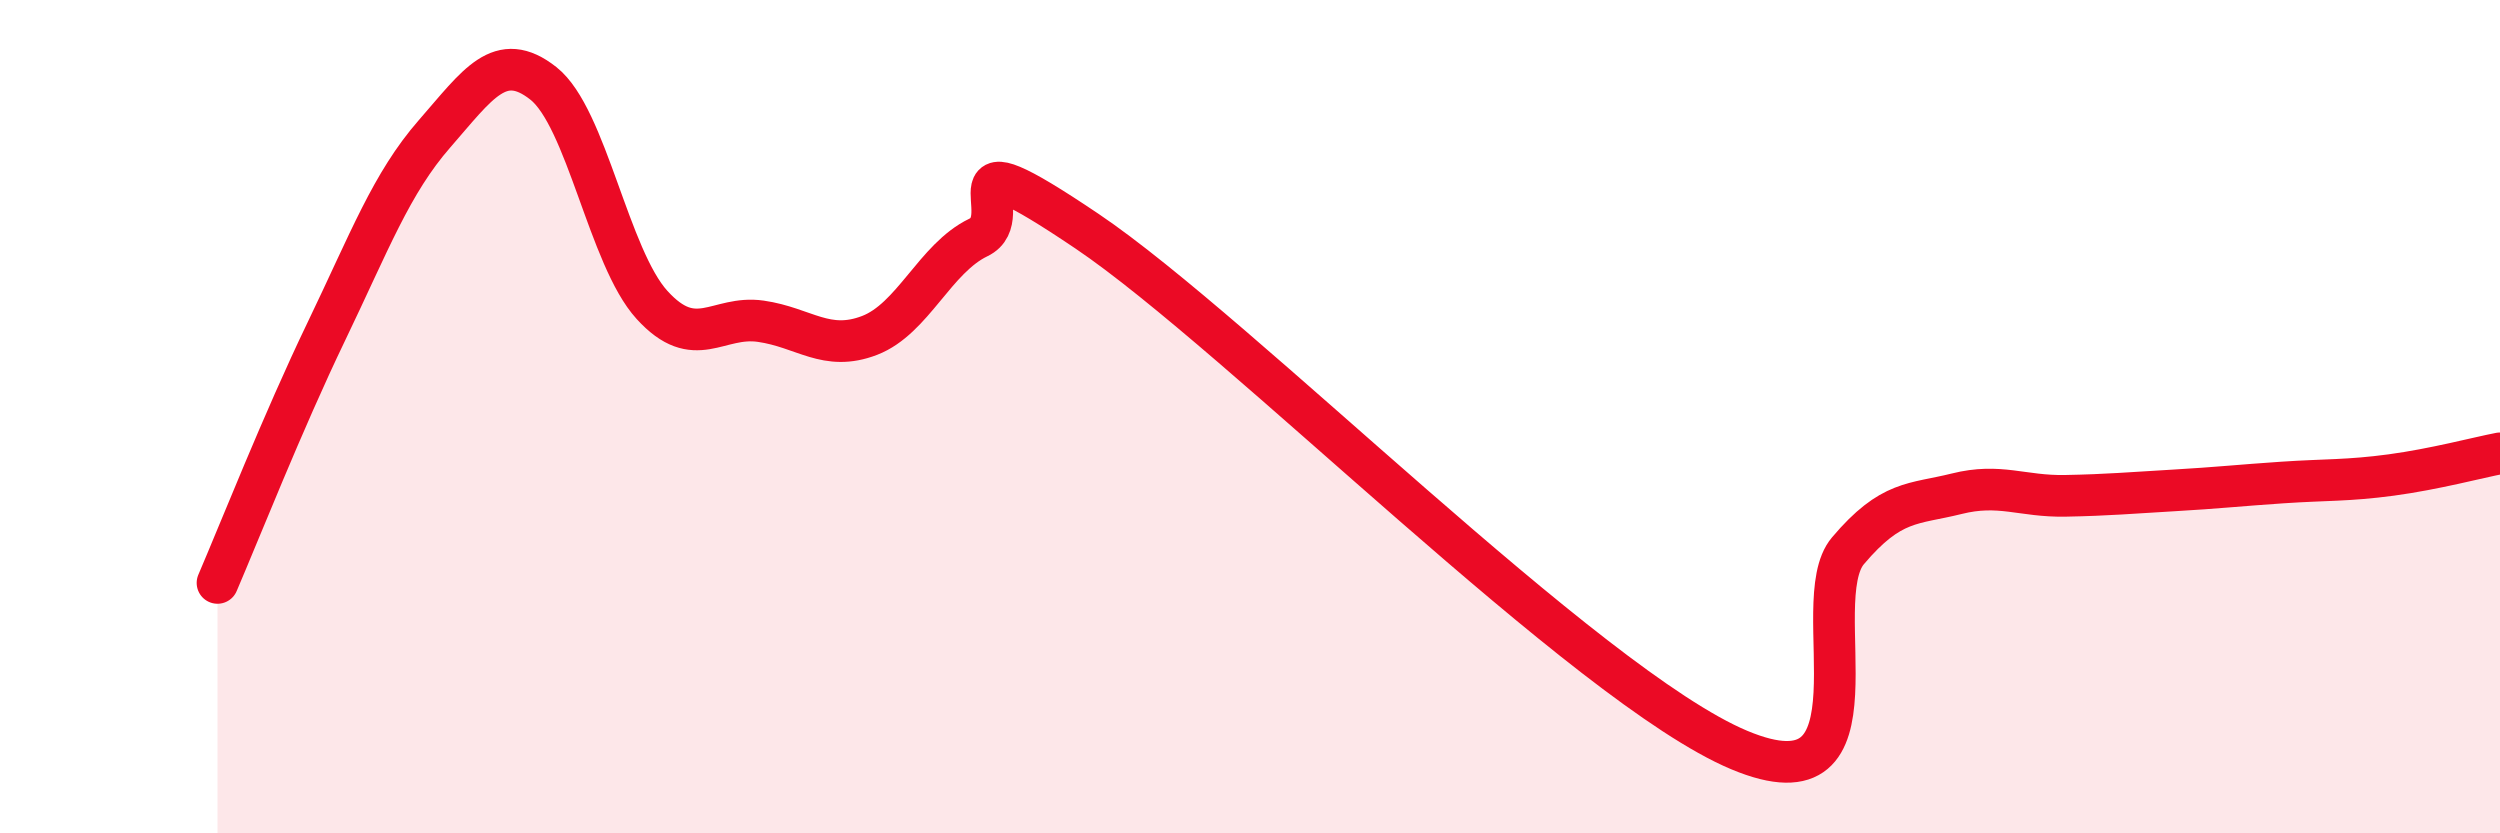 
    <svg width="60" height="20" viewBox="0 0 60 20" xmlns="http://www.w3.org/2000/svg">
      <path
        d="M 5.22,13.99 C 5.74,12.78 6.79,10.12 7.83,7.96 C 8.87,5.8 9.39,4.4 10.43,3.21 C 11.47,2.02 12,1.18 13.04,2 C 14.08,2.82 14.61,6.18 15.65,7.32 C 16.69,8.46 17.22,7.56 18.26,7.71 C 19.3,7.86 19.83,8.45 20.87,8.05 C 21.91,7.65 22.44,6.2 23.48,5.7 C 24.52,5.2 22.44,3.09 26.09,5.55 C 29.74,8.01 38.09,16.47 41.74,18 C 45.39,19.53 43.31,14.45 44.35,13.22 C 45.39,11.99 45.92,12.11 46.96,11.85 C 48,11.59 48.53,11.92 49.57,11.9 C 50.61,11.88 51.13,11.83 52.17,11.77 C 53.21,11.71 53.74,11.65 54.78,11.58 C 55.82,11.51 56.35,11.54 57.39,11.4 C 58.43,11.26 59.48,10.98 60,10.88L60 20L5.22 20Z"
        fill="#EB0A25"
        opacity="0.1"
        stroke-linecap="round"
        stroke-linejoin="round"
      />
      <path
        d="M 5.22,13.99 C 5.74,12.78 6.79,10.12 7.83,7.96 C 8.87,5.8 9.39,4.4 10.43,3.21 C 11.47,2.02 12,1.18 13.04,2 C 14.08,2.82 14.61,6.18 15.65,7.32 C 16.69,8.46 17.22,7.56 18.26,7.71 C 19.3,7.86 19.83,8.45 20.87,8.05 C 21.91,7.65 22.44,6.2 23.48,5.7 C 24.52,5.2 22.44,3.09 26.09,5.55 C 29.74,8.01 38.09,16.47 41.74,18 C 45.39,19.53 43.31,14.45 44.35,13.22 C 45.39,11.99 45.92,12.11 46.96,11.85 C 48,11.59 48.53,11.92 49.57,11.9 C 50.61,11.88 51.13,11.83 52.17,11.77 C 53.21,11.71 53.74,11.65 54.78,11.58 C 55.82,11.51 56.35,11.54 57.39,11.4 C 58.43,11.26 59.48,10.98 60,10.88"
        stroke="#EB0A25"
        stroke-width="1"
        fill="none"
        stroke-linecap="round"
        stroke-linejoin="round"
      />
    </svg>
  